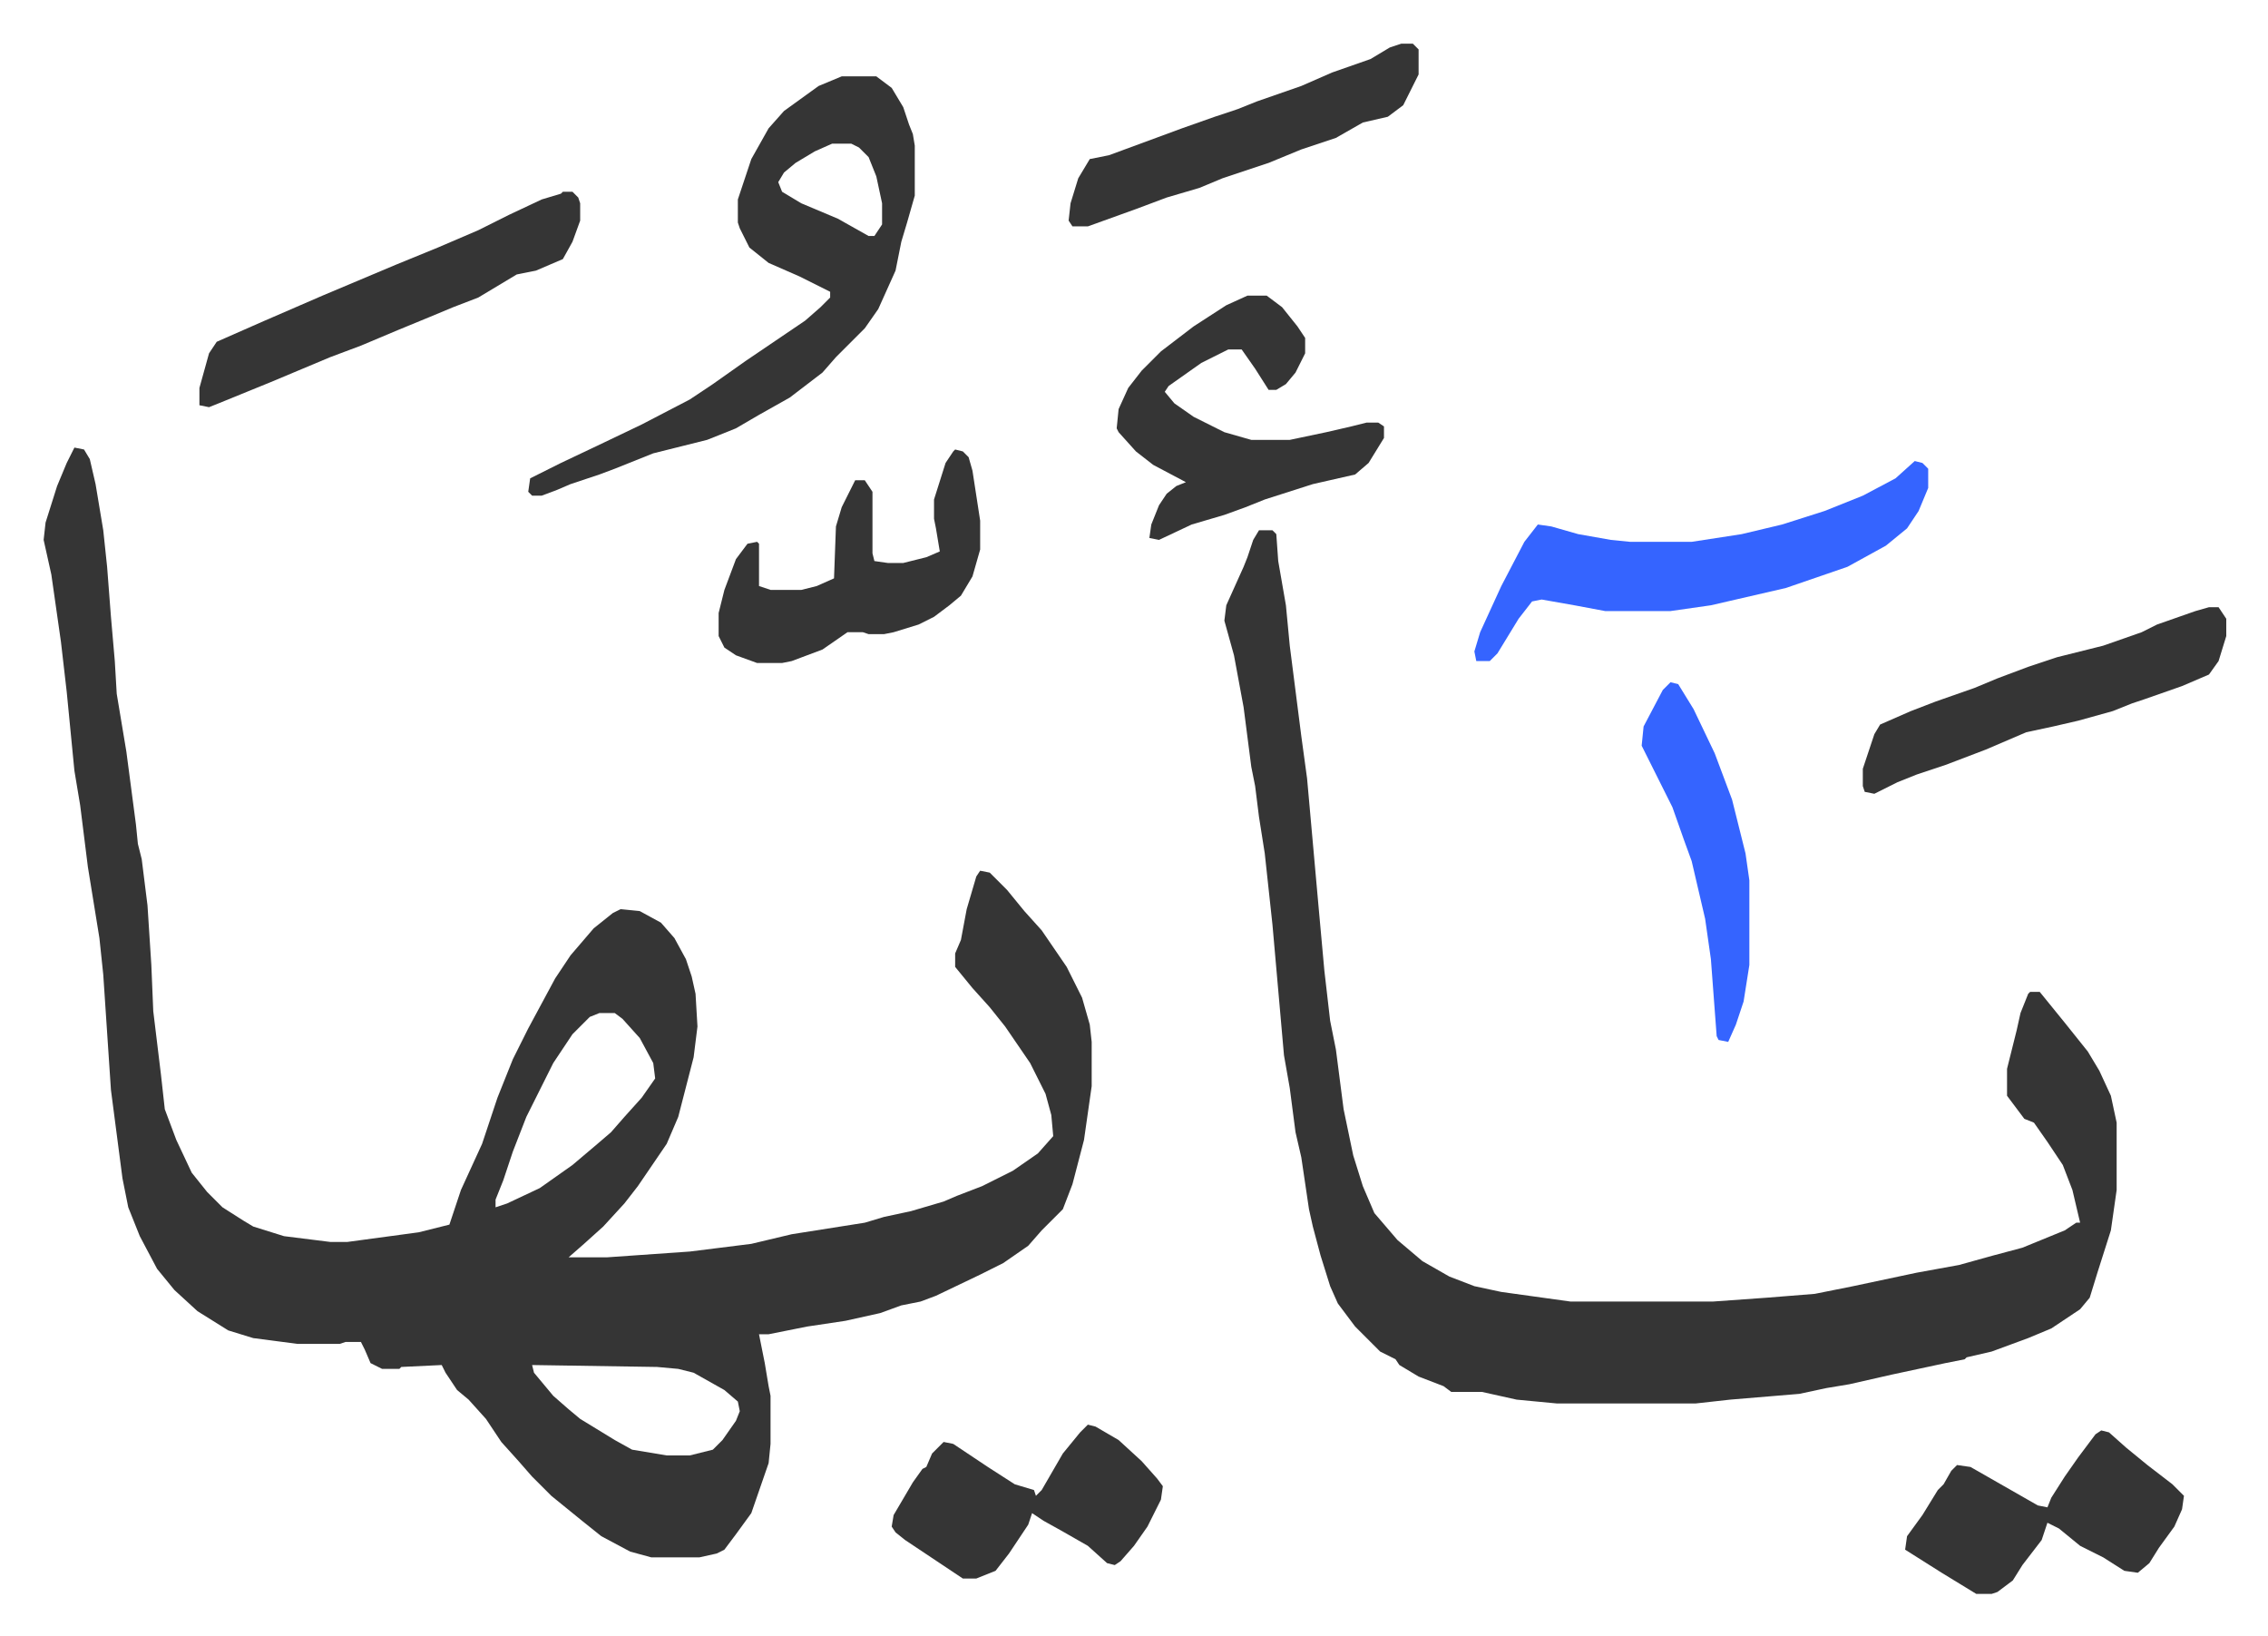 <svg xmlns="http://www.w3.org/2000/svg" viewBox="-22.7 258.3 1179.4 850.4">
    <path fill="#353535" id="rule_normal" d="m16 491 5 1 3 5 3 13 4 24 2 19 2 26 2 23 1 17 5 30 5 38 1 10 2 8 3 24 2 31 1 24 4 33 2 18 6 16 8 17 8 10 8 8 11 7 5 3 16 5 24 3h9l37-5 16-4 6-18 11-24 8-24 8-20 8-16 14-26 8-12 12-14 10-8 4-2 10 1 11 6 7 8 6 11 3 9 2 9 1 17-2 16-8 31-6 14-15 22-7 9-11 12-10 9-8 7h20l43-3 32-4 21-5 38-6 10-3 14-3 17-5 7-3 13-5 16-8 13-9 8-9-1-11-3-11-8-16-13-19-8-10-9-10-9-11v-7l3-7 3-16 5-17 2-3 5 1 9 9 9 11 9 10 13 19 8 16 4 14 1 9v23l-4 28-6 23-5 13-11 11-7 8-13 9-12 6-23 11-8 3-10 2-11 4-18 4-20 3-20 4h-5l3 15 2 12 1 5v25l-1 10-9 26-8 11-6 8-4 2-9 2h-25l-11-3-15-8-10-8-16-13-10-10-7-8-9-10-8-12-9-10-6-5-6-9-2-4-21 1-1 1h-9l-6-3-3-7-2-4h-8l-3 1h-22l-23-3-13-4-16-10-12-11-9-11-9-17-6-15-3-15-6-46-4-60-2-19-6-37-4-32-3-18-4-41-3-26-5-35-4-18 1-9 6-19 5-12zm273 294-5 2-9 9-10 15-10 20-4 8-7 18-5 15-4 10v4l6-2 17-8 17-12 13-11 7-6 7-8 9-10 7-10-1-8-7-13-9-10-4-3zm-35 183 1 4 10 12 8 7 6 5 18 11 9 5 18 3h12l12-3 5-5 7-10 2-5-1-5-7-6-16-9-8-2-11-1zm378-434h7l2 2 1 14 4 23 2 21 6 47 3 22 6 67 3 33 3 26 3 15 4 31 5 24 5 16 6 14 12 14 13 11 14 8 13 5 14 3 36 5h74l28-2 25-2 20-4 33-7 22-4 18-5 15-4 22-9 6-4h2l-4-17-5-13-8-12-7-10-5-2-6-8-3-4v-14l5-20 2-9 4-10 1-1h5l13 16 12 15 6 10 6 13 3 14v35l-3 21-7 22-4 13-5 6-15 10-12 5-19 7-13 3-1 1-10 2-28 6-22 5-12 2-14 3-36 3-18 2h-72l-21-2-18-4h-16l-4-3-13-5-10-6-2-3-8-4-13-13-9-12-4-9-5-16-4-15-2-9-4-27-3-13-3-23-3-17-6-68-4-37-3-19-2-16-2-10-4-31-5-27-5-18 1-8 9-20 2-5 3-9zM415 298h18l8 6 6 10 3 9 2 5 1 6v26l-4 14-3 10-3 15-9 20-7 10-15 15-7 8-17 13-16 9-12 7-15 6-28 7-20 8-8 3-15 5-7 3-8 3h-5l-2-2 1-7 16-8 19-9 23-11 25-13 12-8 17-12 31-21 8-7 5-5v-3l-16-8-16-7-10-8-5-10-1-3v-12l7-21 9-16 8-9 18-13zm-5 35-9 4-10 6-6 5-3 5 2 5 10 6 19 8 16 9h3l4-6v-11l-3-14-4-10-5-5-4-2z"/>
    <path fill="#3564ff" id="rule_madd_obligatory_4_5_vowels" d="m973 498 4 1 3 3v10l-5 12-6 9-11 9-20 11-32 11-26 6-13 3-21 3h-34l-16-3-17-3-5 1-7 9-11 18-4 4h-7l-1-5 3-10 11-24 12-23 7-9 7 1 14 4 17 3 10 1h32l26-4 21-5 22-7 20-8 17-9z"/>
    <path fill="#353535" id="rule_normal" d="M626 412h10l8 6 8 10 4 6v8l-5 10-5 6-5 3h-4l-7-11-7-10h-7l-14 7-17 12-2 3 5 6 10 7 16 8 14 4h20l19-4 13-3 8-2h6l3 2v6l-8 13-7 6-22 5-25 8-10 4-11 4-17 5-17 8-5-1 1-7 4-10 4-6 5-4 5-2-17-9-9-7-9-10-1-2 1-10 5-11 7-9 10-10 17-13 17-11zm-356-54h5l3 3 1 3v9l-4 11-5 9-14 6-10 2-20 12-13 5-12 5-17 7-19 8-16 6-31 13-27 11-5 2-5-1v-9l5-18 4-6 25-11 30-13 38-16 22-9 21-9 16-8 17-8 10-3zm204 134 4 1 3 3 2 7 4 26v15l-4 14-6 10-6 5-8 6-8 4-13 4-5 1h-8l-3-1h-8l-13 9-16 6-5 1h-13l-11-4-6-4-3-6v-12l3-12 6-16 6-8 5-1 1 1v22l6 2h16l8-2 9-4 1-27 3-10 7-14h5l4 6v32l1 4 7 1h8l12-3 7-3-2-12-1-5v-10l6-19 4-6zm652 82h5l4 6v9l-4 13-5 7-14 6-20 7-6 2-10 4-18 5-13 3-14 3-21 9-21 8-15 5-10 4-12 6-5-1-1-3v-9l6-18 3-5 16-7 13-5 20-7 12-5 16-6 15-5 24-6 20-7 8-4 20-7zm-56 428 4 1 9 8 11 9 13 10 5 5 1 1-1 7-4 9-8 11-5 8-6 5-7-1-11-7-12-6-11-9-6-3-3 9-10 13-5 8-8 6-3 1h-8l-18-11-19-12 1-7 8-11 8-13 3-3 4-7 3-3 7 1 21 12 14 8 5 1 2-5 7-11 7-10 9-12zm-527-3 4 1 12 7 12 11 8 9 3 4-1 7-7 14-7 10-7 8-3 2-4-1-10-9-14-8-9-5-6-4-2 6-10 15-7 9-10 4h-7l-15-10-15-10-5-4-2-3 1-6 10-17 5-7 2-1 3-7 6-6 5 1 18 12 14 9 10 3 1 3 3-3 11-19 9-11zm163-718h6l3 3v13l-8 16-8 6-13 3-14 8-18 6-17 7-24 8-12 5-17 5-16 6-25 9h-8l-2-3 1-9 4-13 6-10 10-2 19-7 19-7 17-6 12-4 10-4 23-8 16-7 20-7 10-6z"/>
    <path fill="#3564ff" id="rule_madd_obligatory_4_5_vowels" d="m846 613 4 1 8 13 11 23 9 24 7 28 2 14v44l-3 19-4 12-4 9-5-1-1-2-3-40-3-21-7-30-4-11-6-17-8-16-8-16 1-10 10-19z"/>
</svg>
